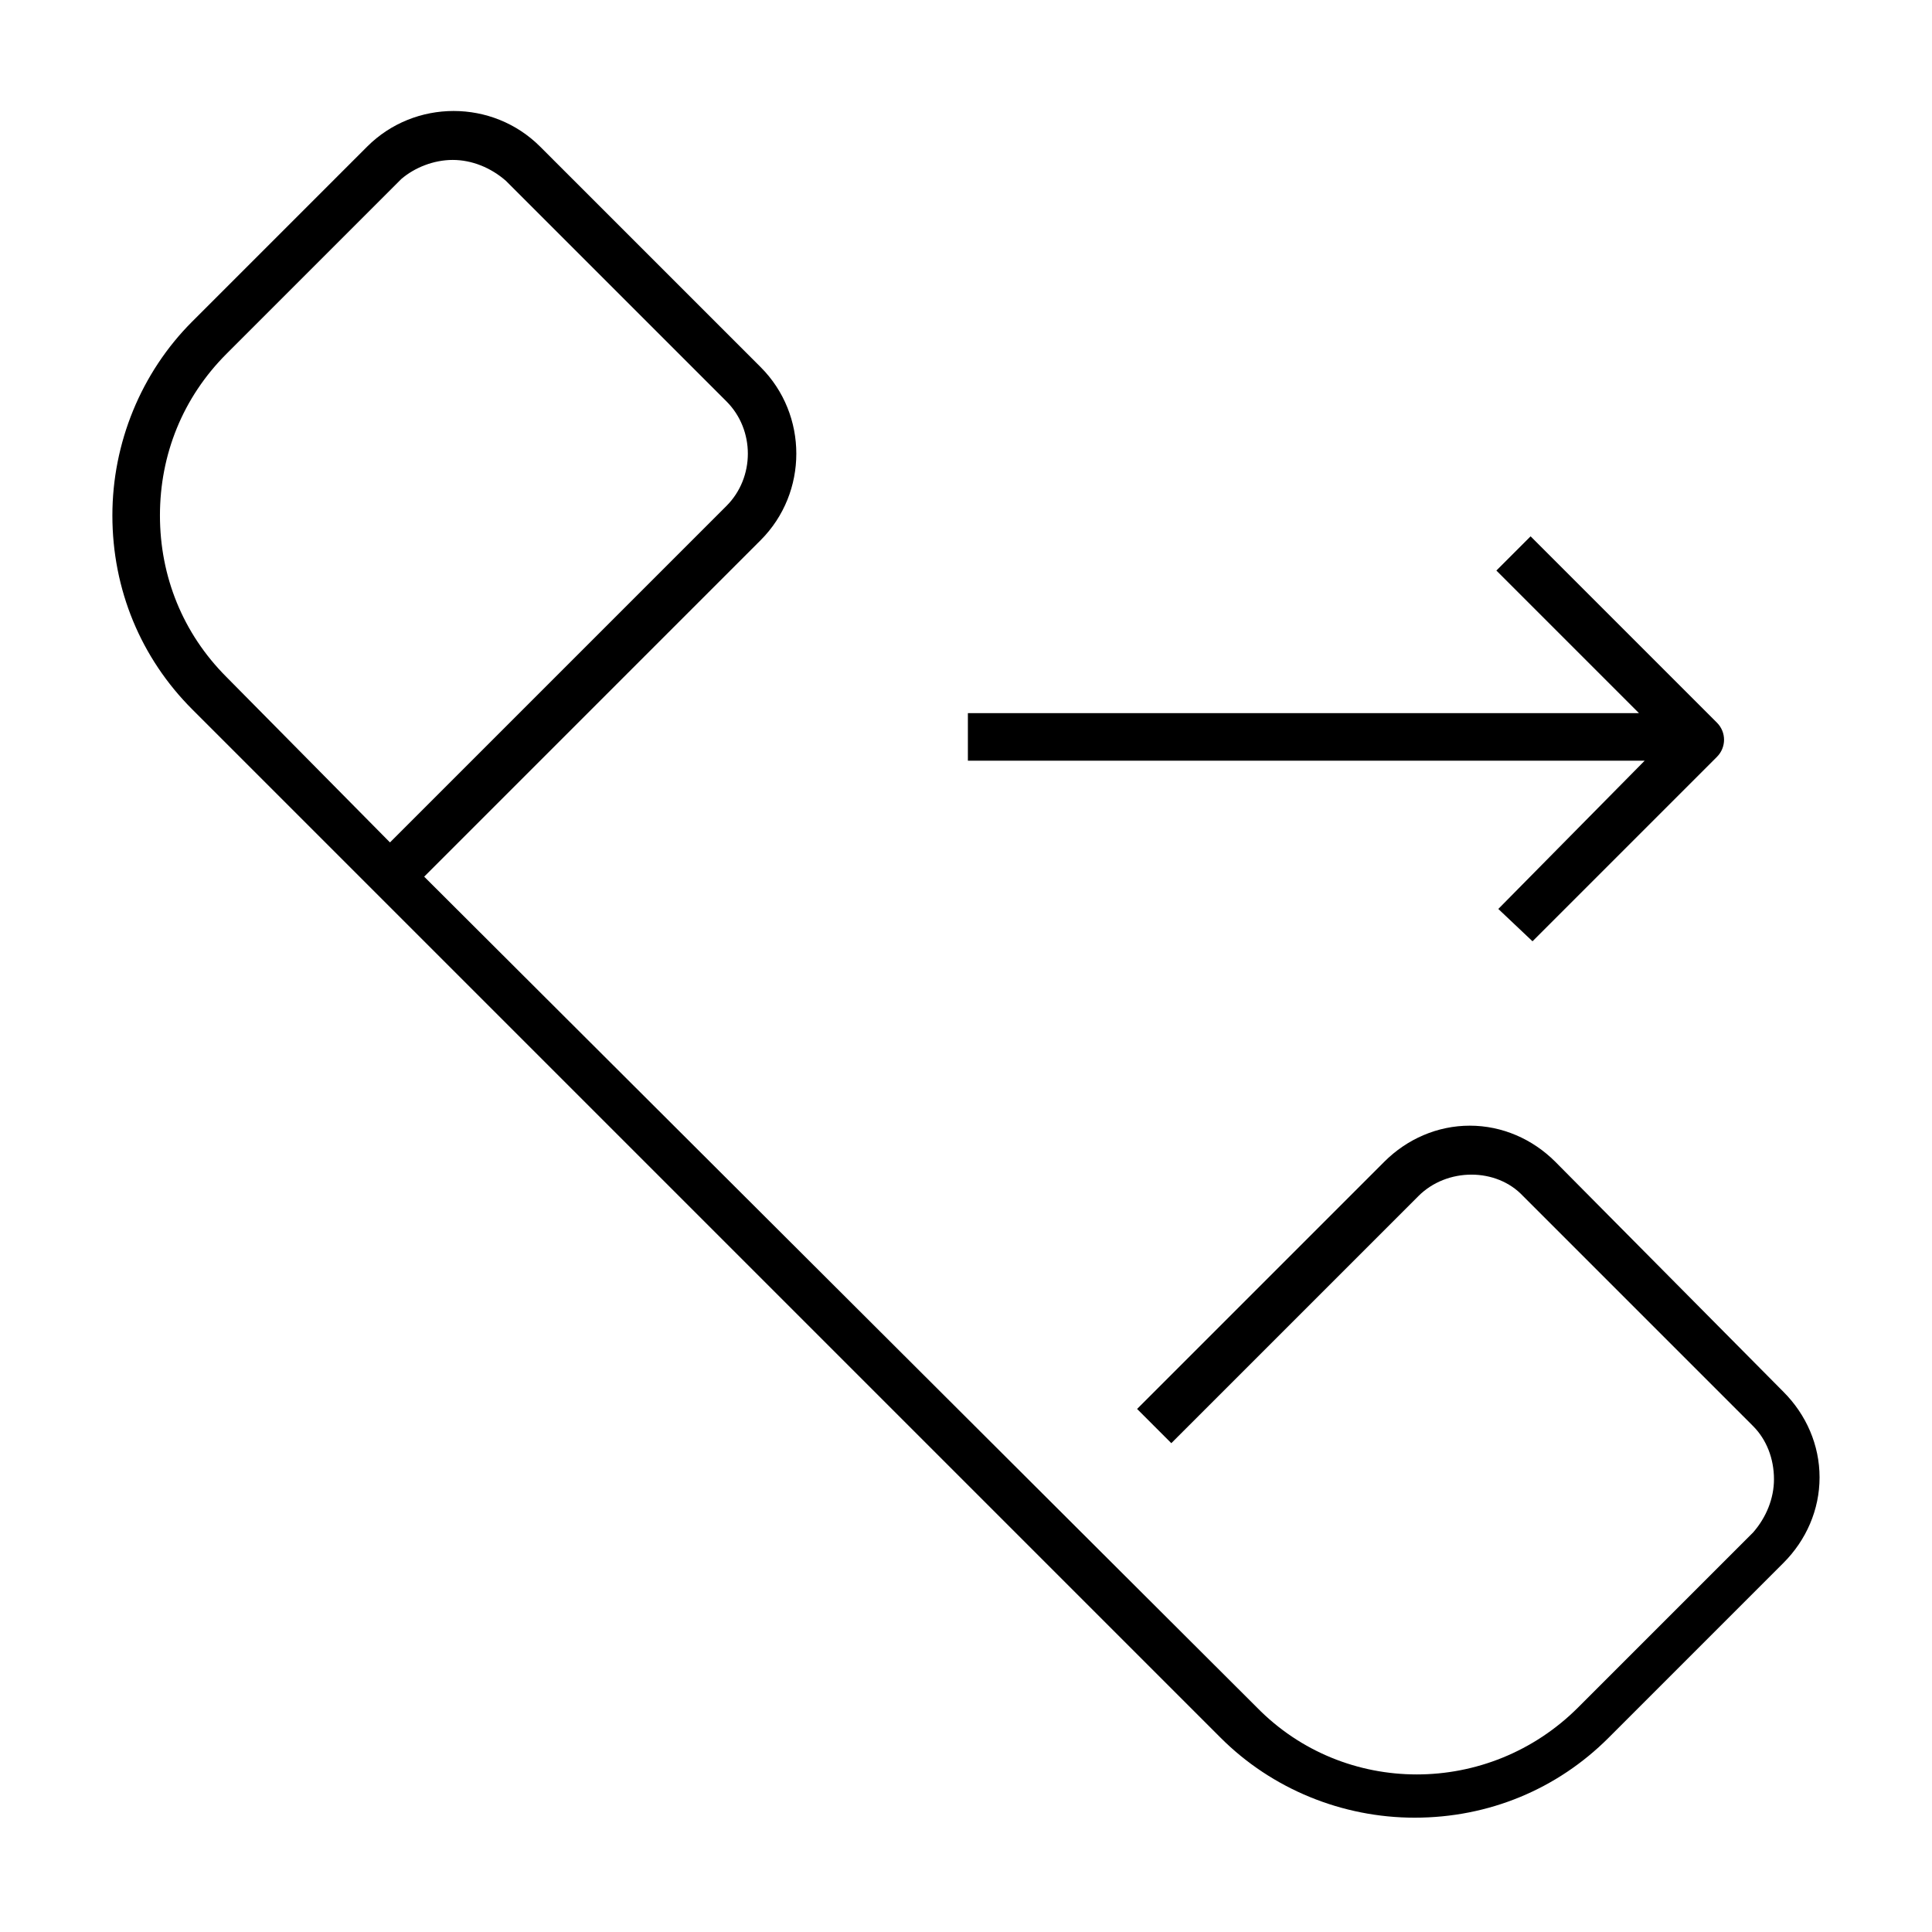 <?xml version="1.0" encoding="UTF-8"?>
<!-- Uploaded to: SVG Repo, www.svgrepo.com, Generator: SVG Repo Mixer Tools -->
<svg fill="#000000" width="800px" height="800px" version="1.1" viewBox="144 144 512 512" xmlns="http://www.w3.org/2000/svg">
 <g>
  <path d="m556.18 451.89c-6.047-6.047-14.105-9.574-22.672-9.574-8.566 0-16.625 3.527-22.672 9.574l-65.496 65.496 9.07 9.07 65.496-65.496c7.559-7.559 20.656-7.559 27.711 0l60.961 60.961c3.527 3.527 5.543 8.566 5.543 14.105 0 5.039-2.016 10.078-5.543 14.105l-46.352 46.352c-23.68 23.68-61.969 23.68-85.145 0l-220.67-220.16 89.176-89.176c12.594-12.594 12.594-33.25 0-45.848l-58.445-58.441c-12.594-12.594-33.25-12.594-45.848 0l-46.352 46.352c-13.602 13.602-21.16 32.242-21.16 51.387 0 19.648 7.559 37.785 21.16 51.387l272.56 272.56c13.602 13.602 32.242 21.16 51.387 21.16 19.648 0 37.785-7.559 51.387-21.16l46.352-46.352c6.047-6.047 9.574-14.105 9.574-22.672 0-8.566-3.527-16.625-9.574-22.672zm-352.16-128.47c-11.586-11.586-17.633-26.703-17.633-42.824s6.047-31.234 17.633-42.824l46.352-46.352c3.527-3.019 8.566-5.035 13.602-5.035 5.039 0 10.078 2.016 14.105 5.543l58.441 58.441c7.559 7.559 7.559 20.152 0 27.711l-89.172 89.172z"/>
  <path d="m550.13 393.45 48.871-48.871c2.519-2.519 2.519-6.551 0-9.07l-49.375-49.375-9.07 9.07 37.785 37.785-177.84 0.004v12.594h179.36l-38.793 39.297z"/>
 </g>
</svg>